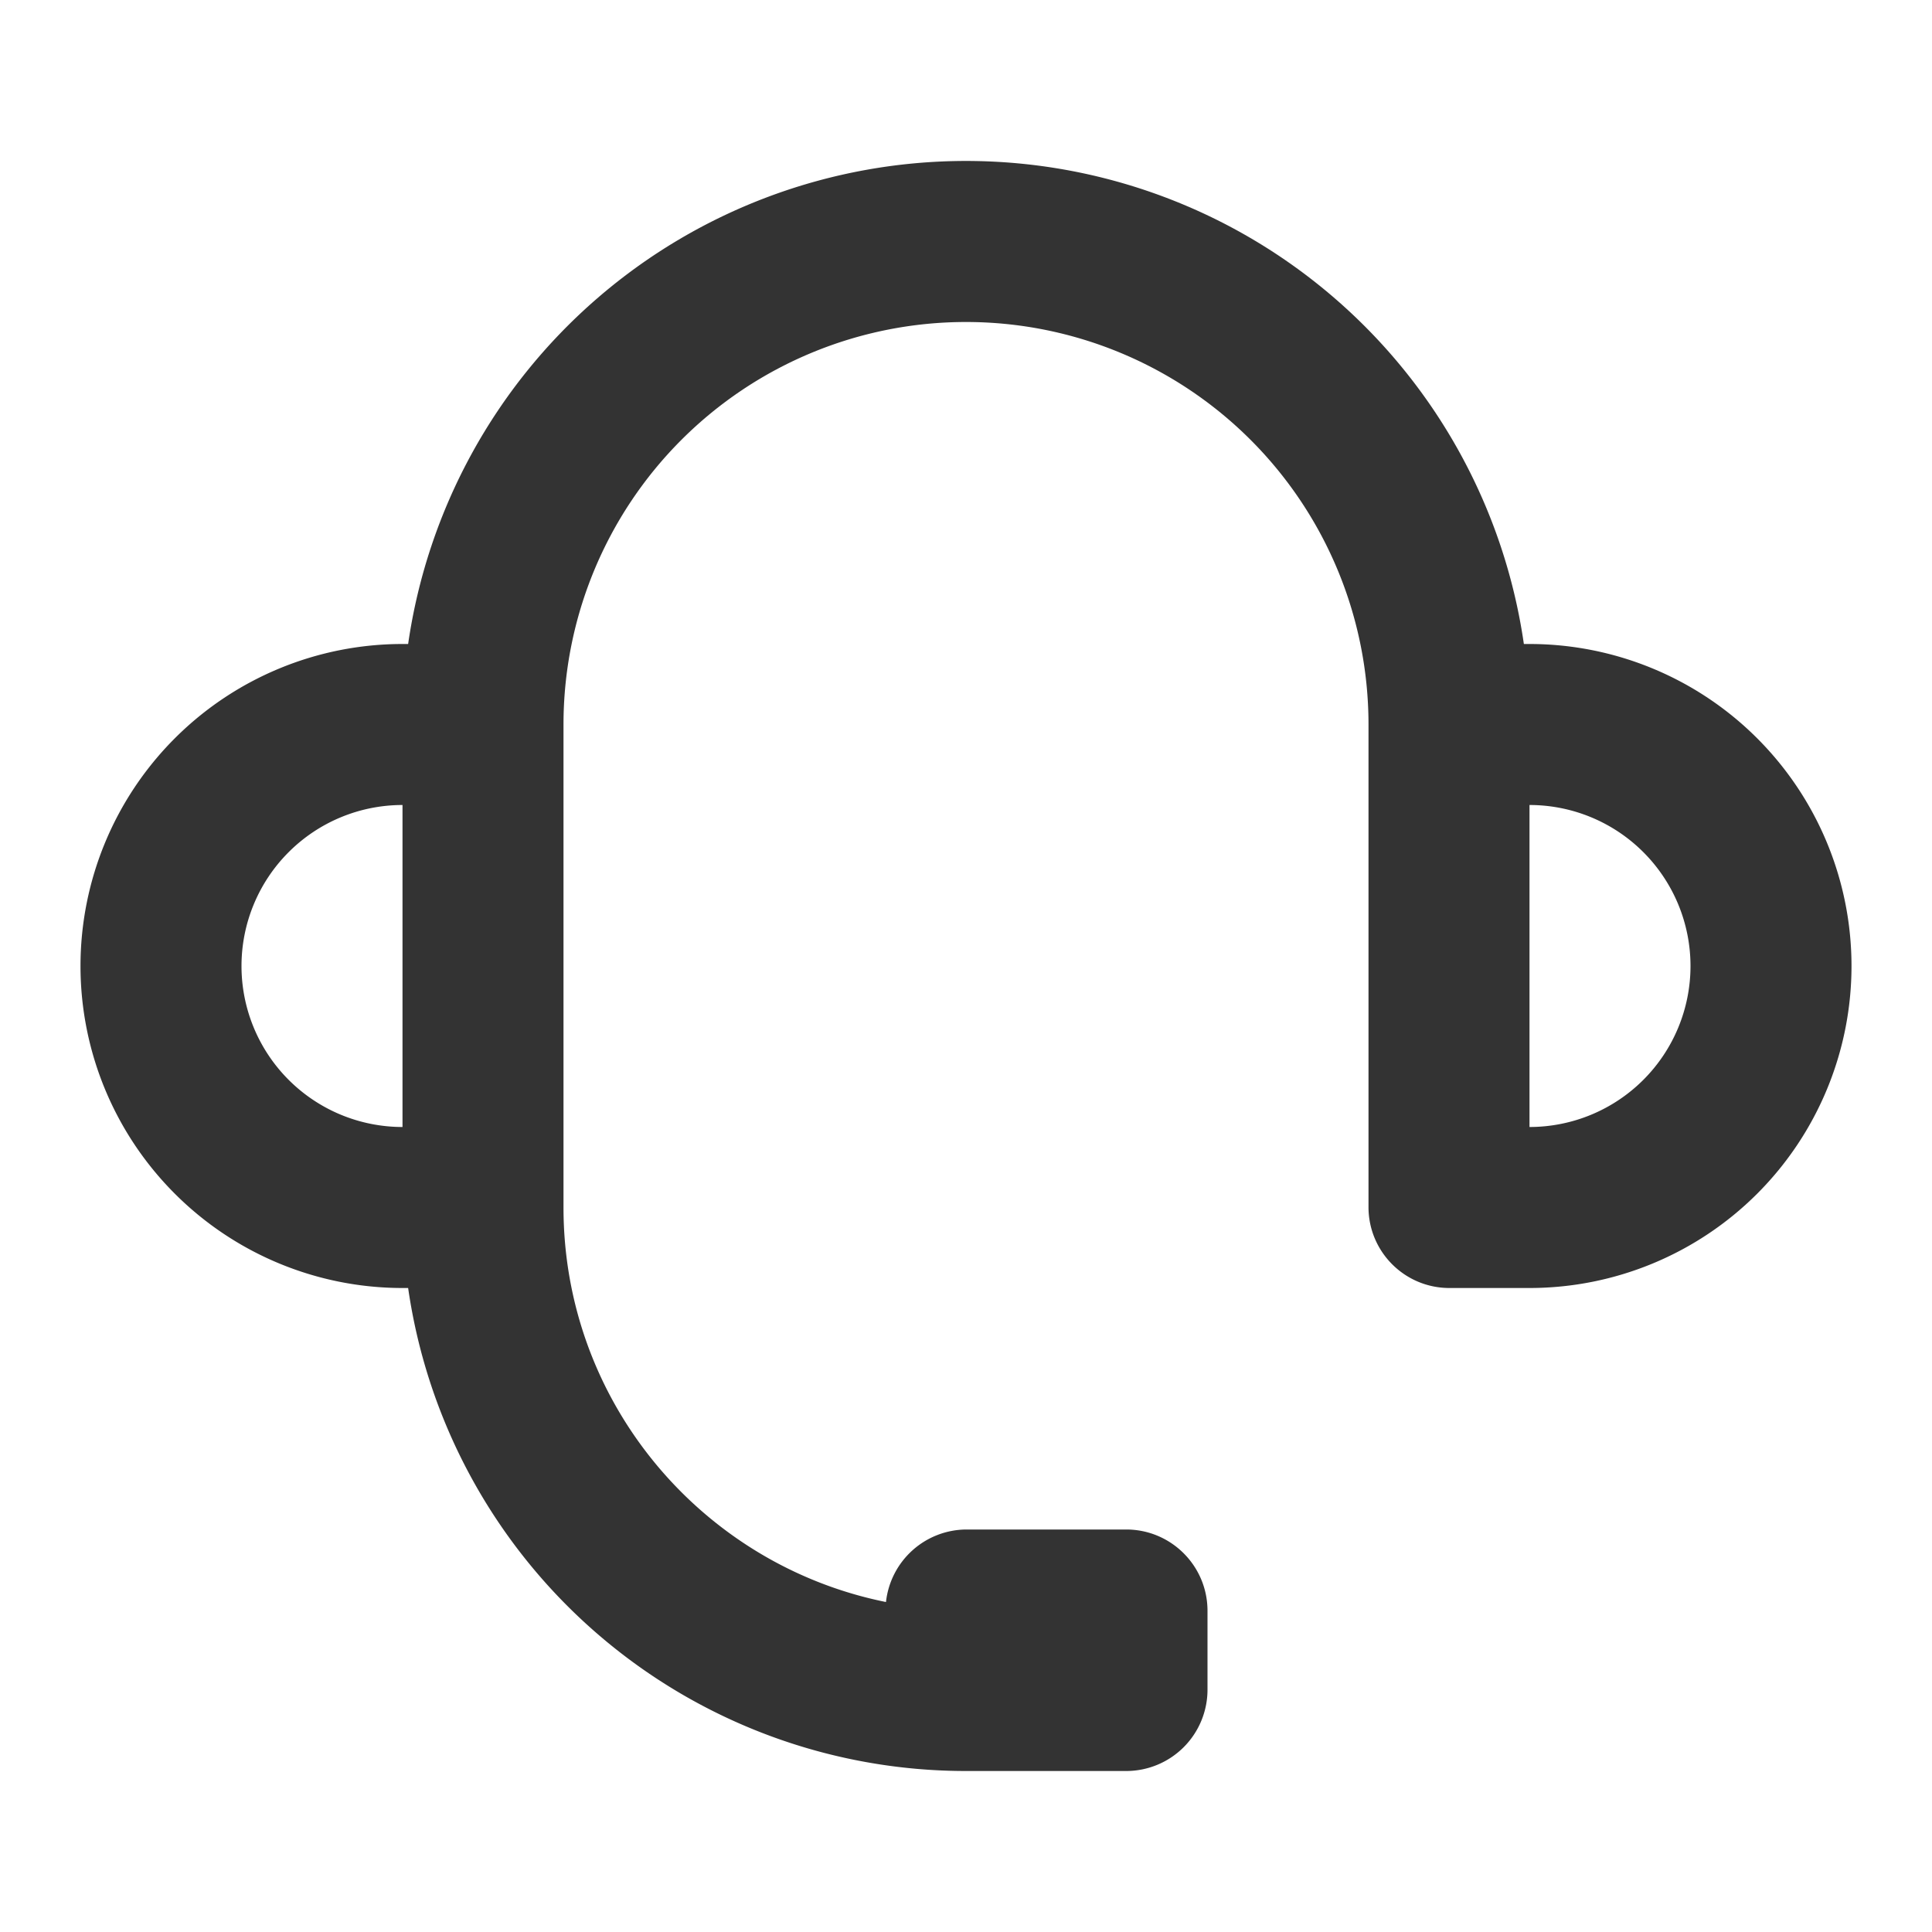 <svg xmlns="http://www.w3.org/2000/svg" aria-hidden="true" focusable="false" role="none" width="16" height="16" fill="currentColor" viewBox="0 0 24 24"><path fill-rule="evenodd" d="M5.07 8a7.002 7.002 0 0 1 13.86 0H19a4 4 0 0 1 0 8h-.995C17.45 16 17 15.55 17 14.995V9A5 5 0 0 0 7 9v6c0 2.421 1.72 4.44 4.006 4.901A1.01 1.01 0 0 1 12.01 19h1.98c.558 0 1.01.452 1.01 1.01v.98A1.01 1.01 0 0 1 13.99 22H12a7 7 0 0 1-6.93-6H5a4 4 0 0 1 0-8zM5 10a2 2 0 1 0 0 4v-4m14 3v-3a2 2 0 1 1 0 4z" clip-rule="evenodd" fill="#333"></path></svg>